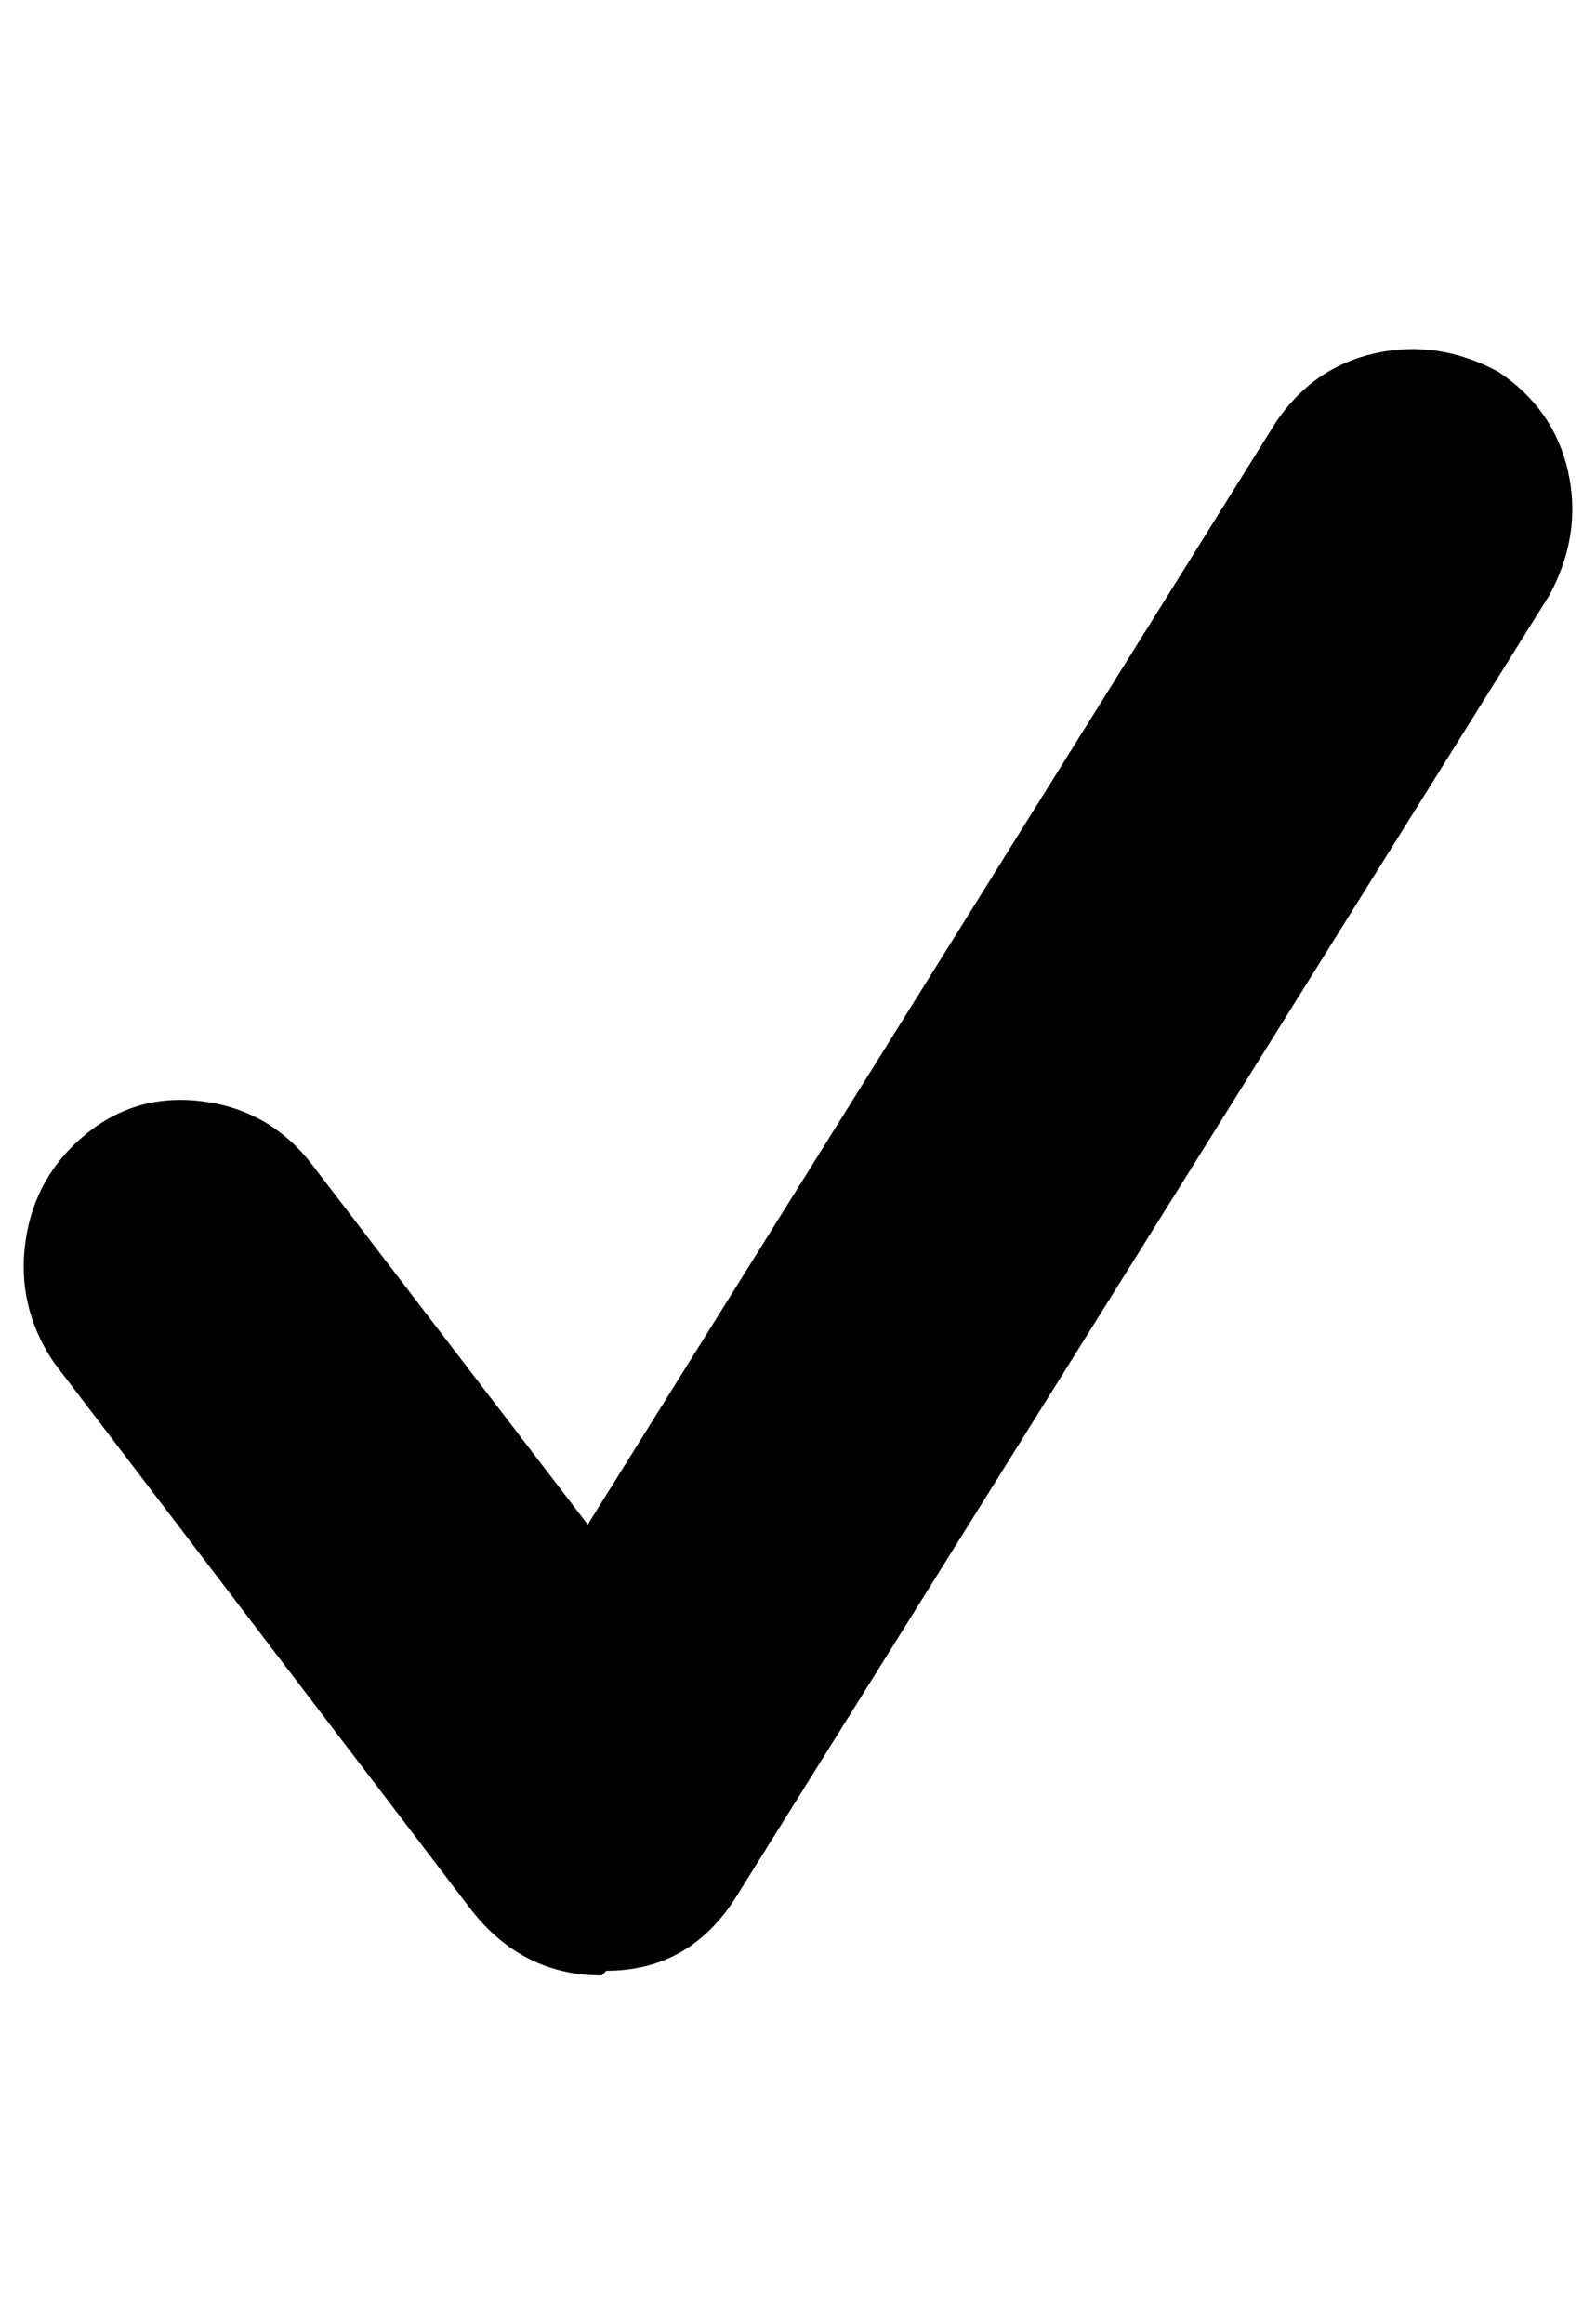 <?xml version="1.0" standalone="no"?>
<!DOCTYPE svg PUBLIC "-//W3C//DTD SVG 1.1//EN" "http://www.w3.org/Graphics/SVG/1.1/DTD/svg11.dtd" >
<svg xmlns="http://www.w3.org/2000/svg" xmlns:xlink="http://www.w3.org/1999/xlink" version="1.1" viewBox="-10 0 687 1000">
   <path fill="currentColor"
d="M249 850q-34 0 -56 -28l-180 -236q-16 -24 -12 -52t26 -46t51 -14t47 28l118 154l296 -474q16 -24 43 -30t53 8q24 16 30 43t-8 53l-350 560q-20 32 -56 32z" />
</svg>
